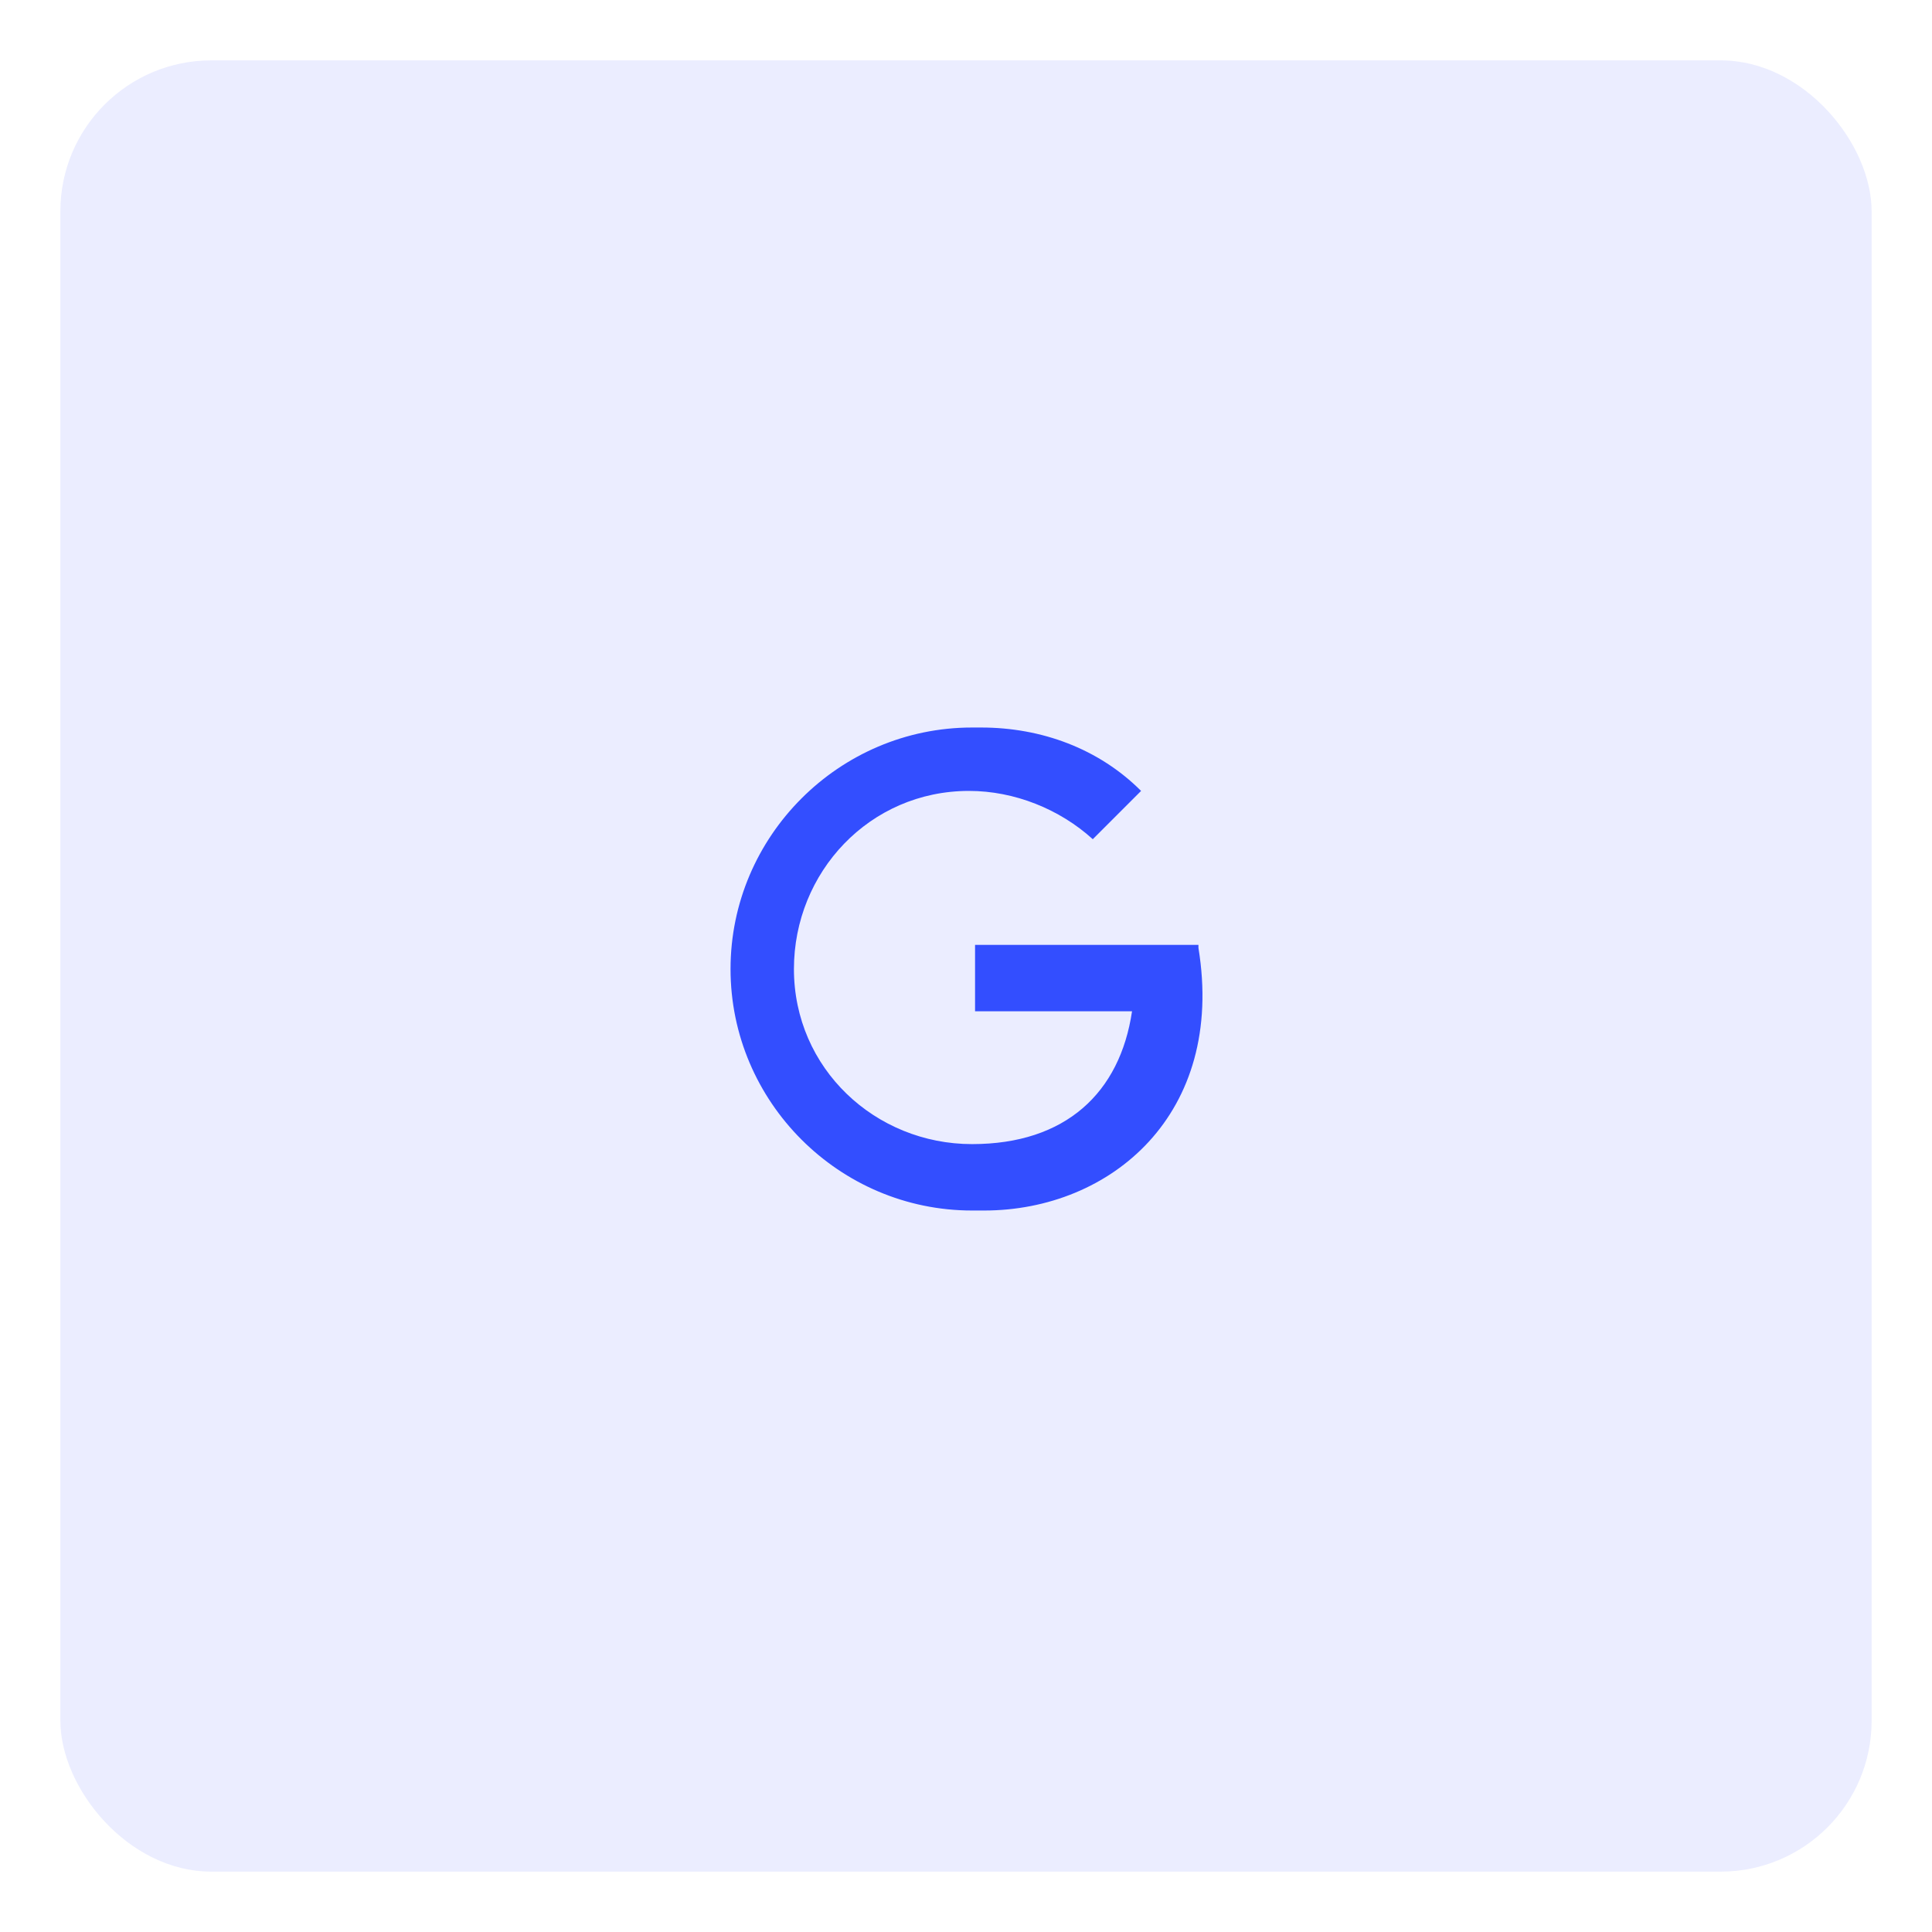 <?xml version="1.0" encoding="UTF-8"?>
<svg id="Calque_1" data-name="Calque 1" xmlns="http://www.w3.org/2000/svg" version="1.1" viewBox="0 0 64 64">
  <defs>
    <style>
      .cls-1, .cls-2 {
        fill: #334eff;
        stroke-width: 0px;
      }

      .cls-2 {
        isolation: isolate;
        opacity: .1;
      }
    </style>
  </defs>
  <g id="Others">
    <g>
      <rect id="Conteneur_Picto-18" data-name="Conteneur Picto-18" class="cls-2" x="2" y="2" width="60" height="60" rx="5" ry="5"/>
      <path id="Tracé_1068" data-name="Tracé 1068" class="cls-1" d="M39.7,31.3h-1s-6.4,0-6.4,0v2.2h5.2c-.4,2.7-2.2,4.4-5.3,4.4-3.2,0-5.9-2.5-5.9-5.8,0-3.2,2.5-5.9,5.8-5.9,1.5,0,3,.6,4.1,1.6l1.6-1.6c-1.4-1.4-3.3-2.1-5.3-2.1h-.3c-4.4,0-8,3.6-8,8h0c0,4.4,3.6,8,8,8h.4c4.2,0,8-3.2,7.1-8.7h0Z"/>
    </g>
  </g>
</svg>